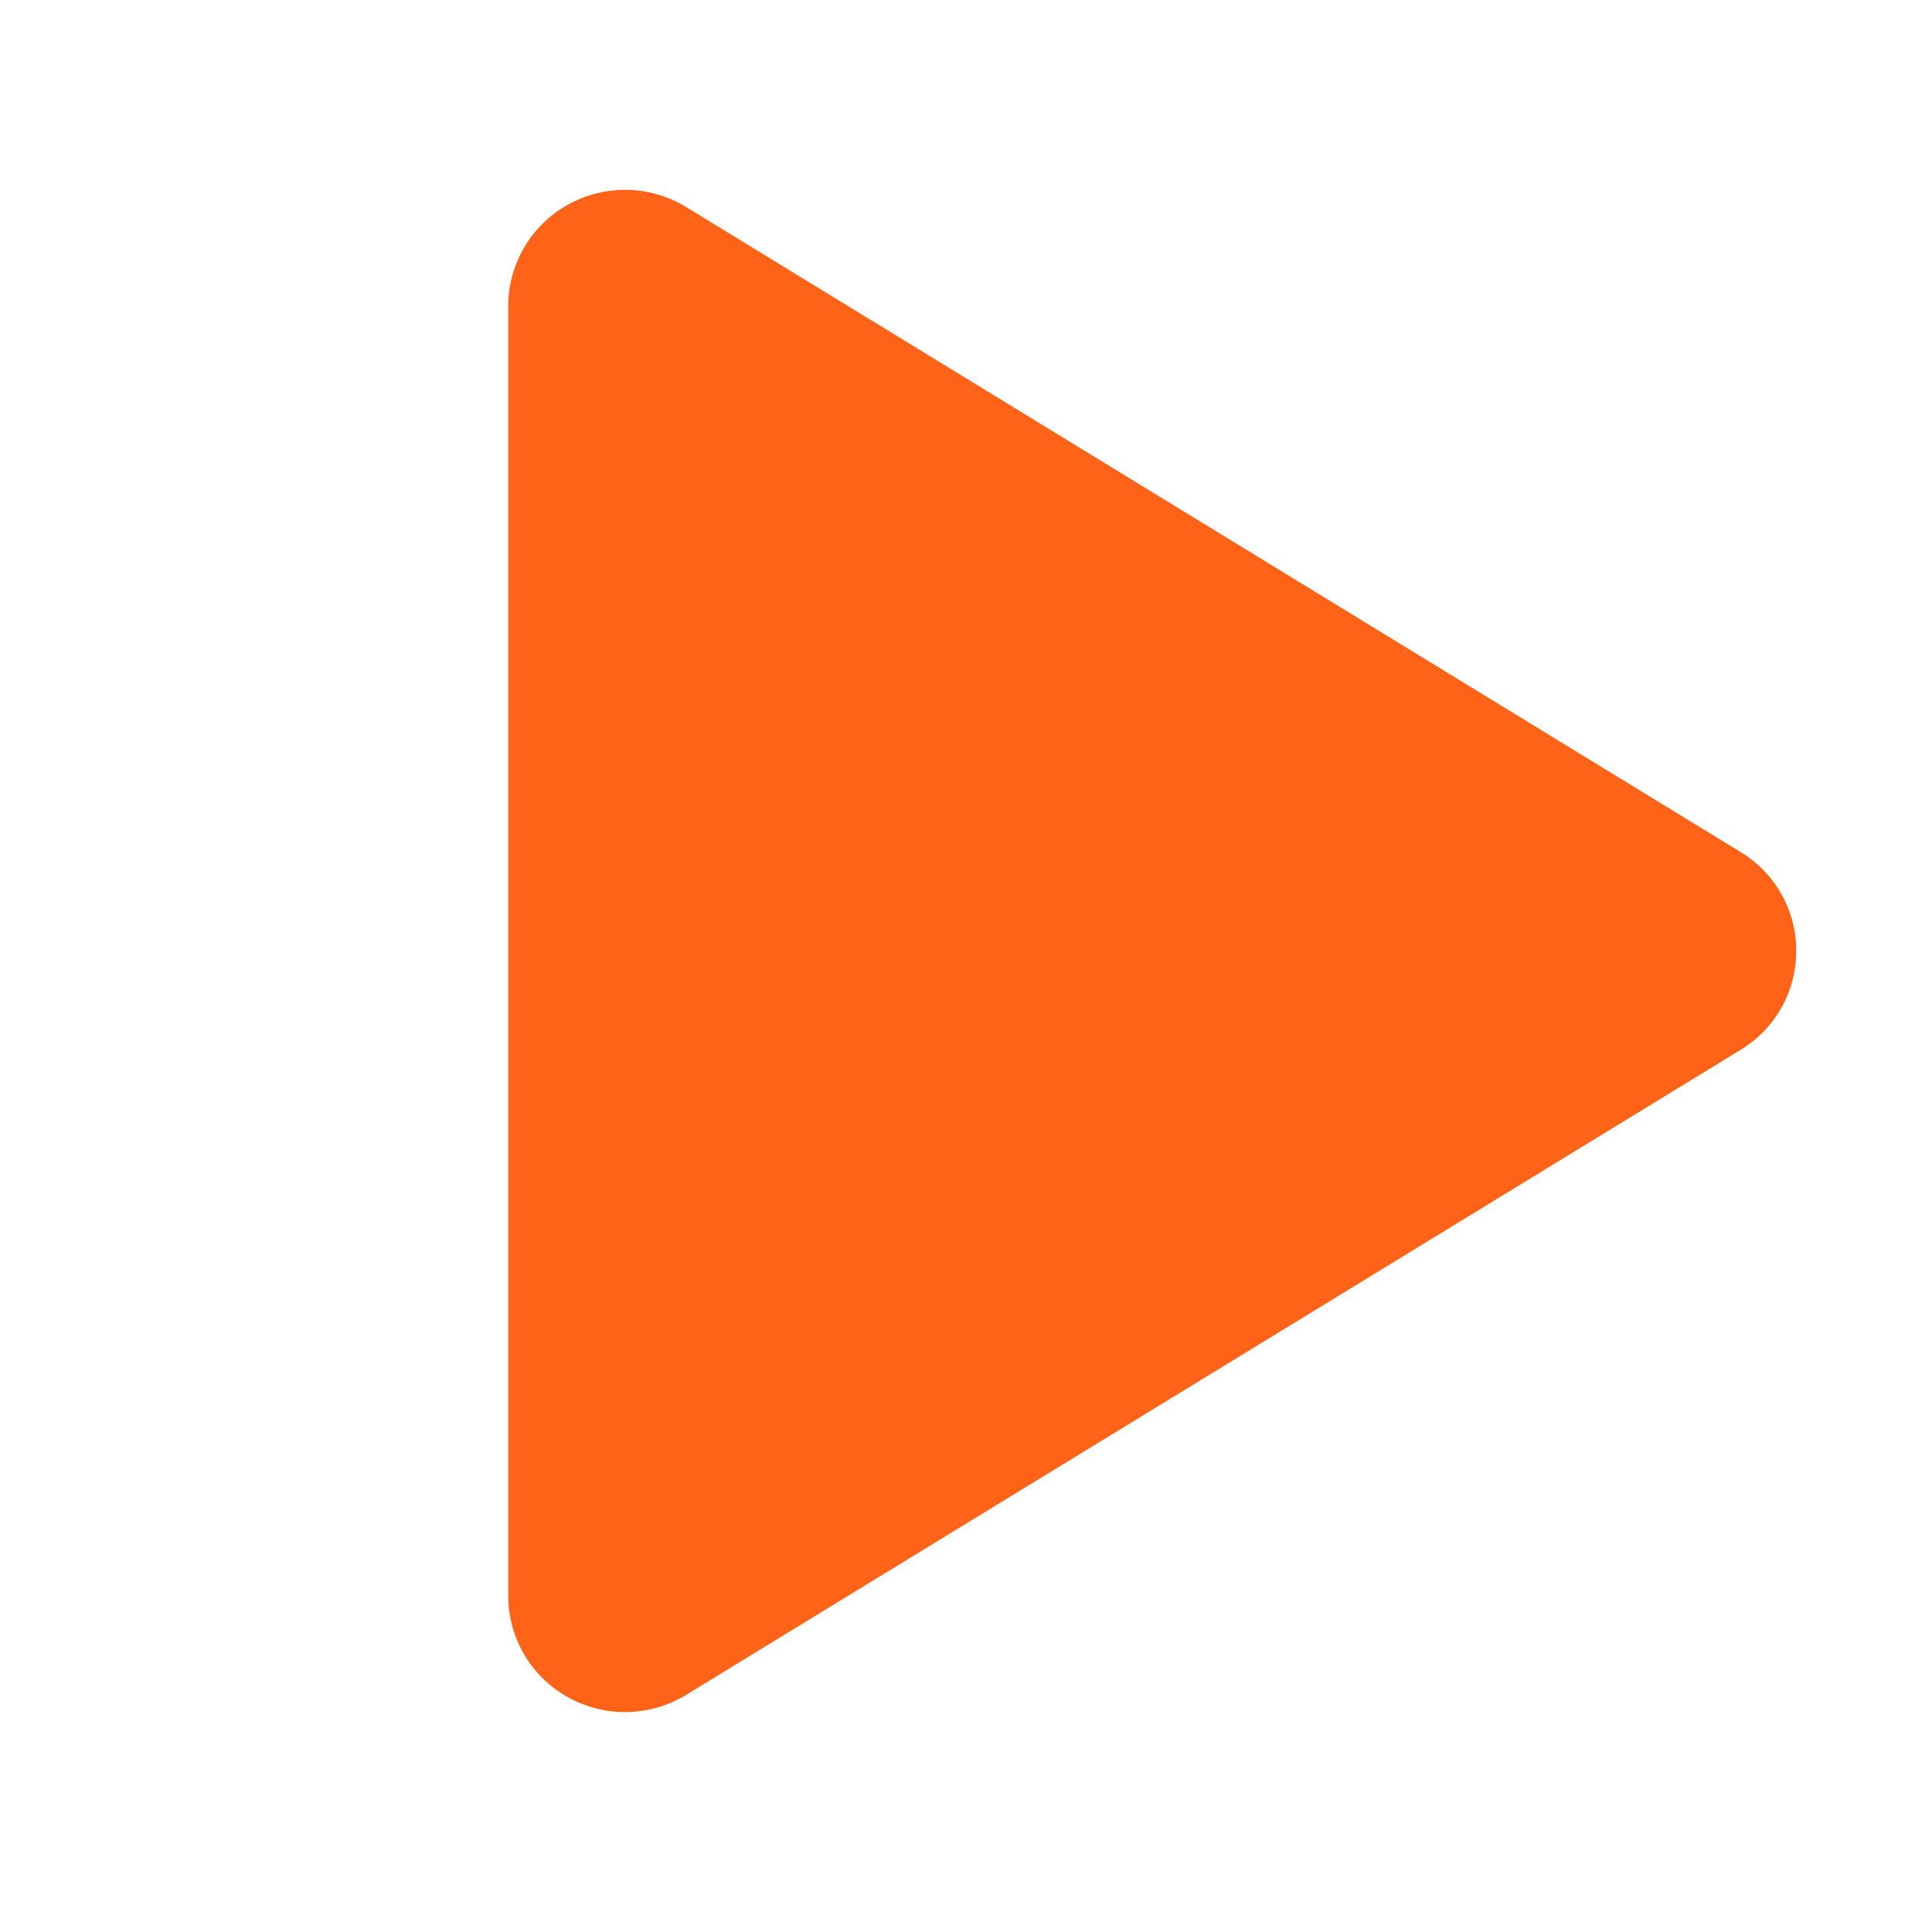 <?xml version="1.0" encoding="UTF-8"?> <svg xmlns="http://www.w3.org/2000/svg" width="33" height="33" viewBox="0 0 33 33" fill="none"><g clip-path="url(#clip0_2026_70)"><path d="M30.681 16.243C30.682 16.582 30.595 16.916 30.428 17.212C30.262 17.508 30.021 17.756 29.731 17.932L11.721 28.949C11.417 29.135 11.069 29.236 10.713 29.243C10.357 29.25 10.006 29.161 9.696 28.987C9.388 28.815 9.132 28.564 8.954 28.261C8.776 27.957 8.681 27.611 8.681 27.259V5.227C8.681 4.874 8.776 4.529 8.954 4.225C9.132 3.922 9.388 3.671 9.696 3.499C10.006 3.325 10.357 3.236 10.713 3.243C11.069 3.249 11.417 3.351 11.721 3.537L29.731 14.554C30.021 14.73 30.262 14.977 30.428 15.273C30.595 15.569 30.682 15.903 30.681 16.243Z" fill="#FF6318"></path></g><defs><clipPath id="clip0_2026_70"><rect width="32" height="32" fill="white" transform="translate(0.681 0.242)"></rect></clipPath></defs></svg> 
